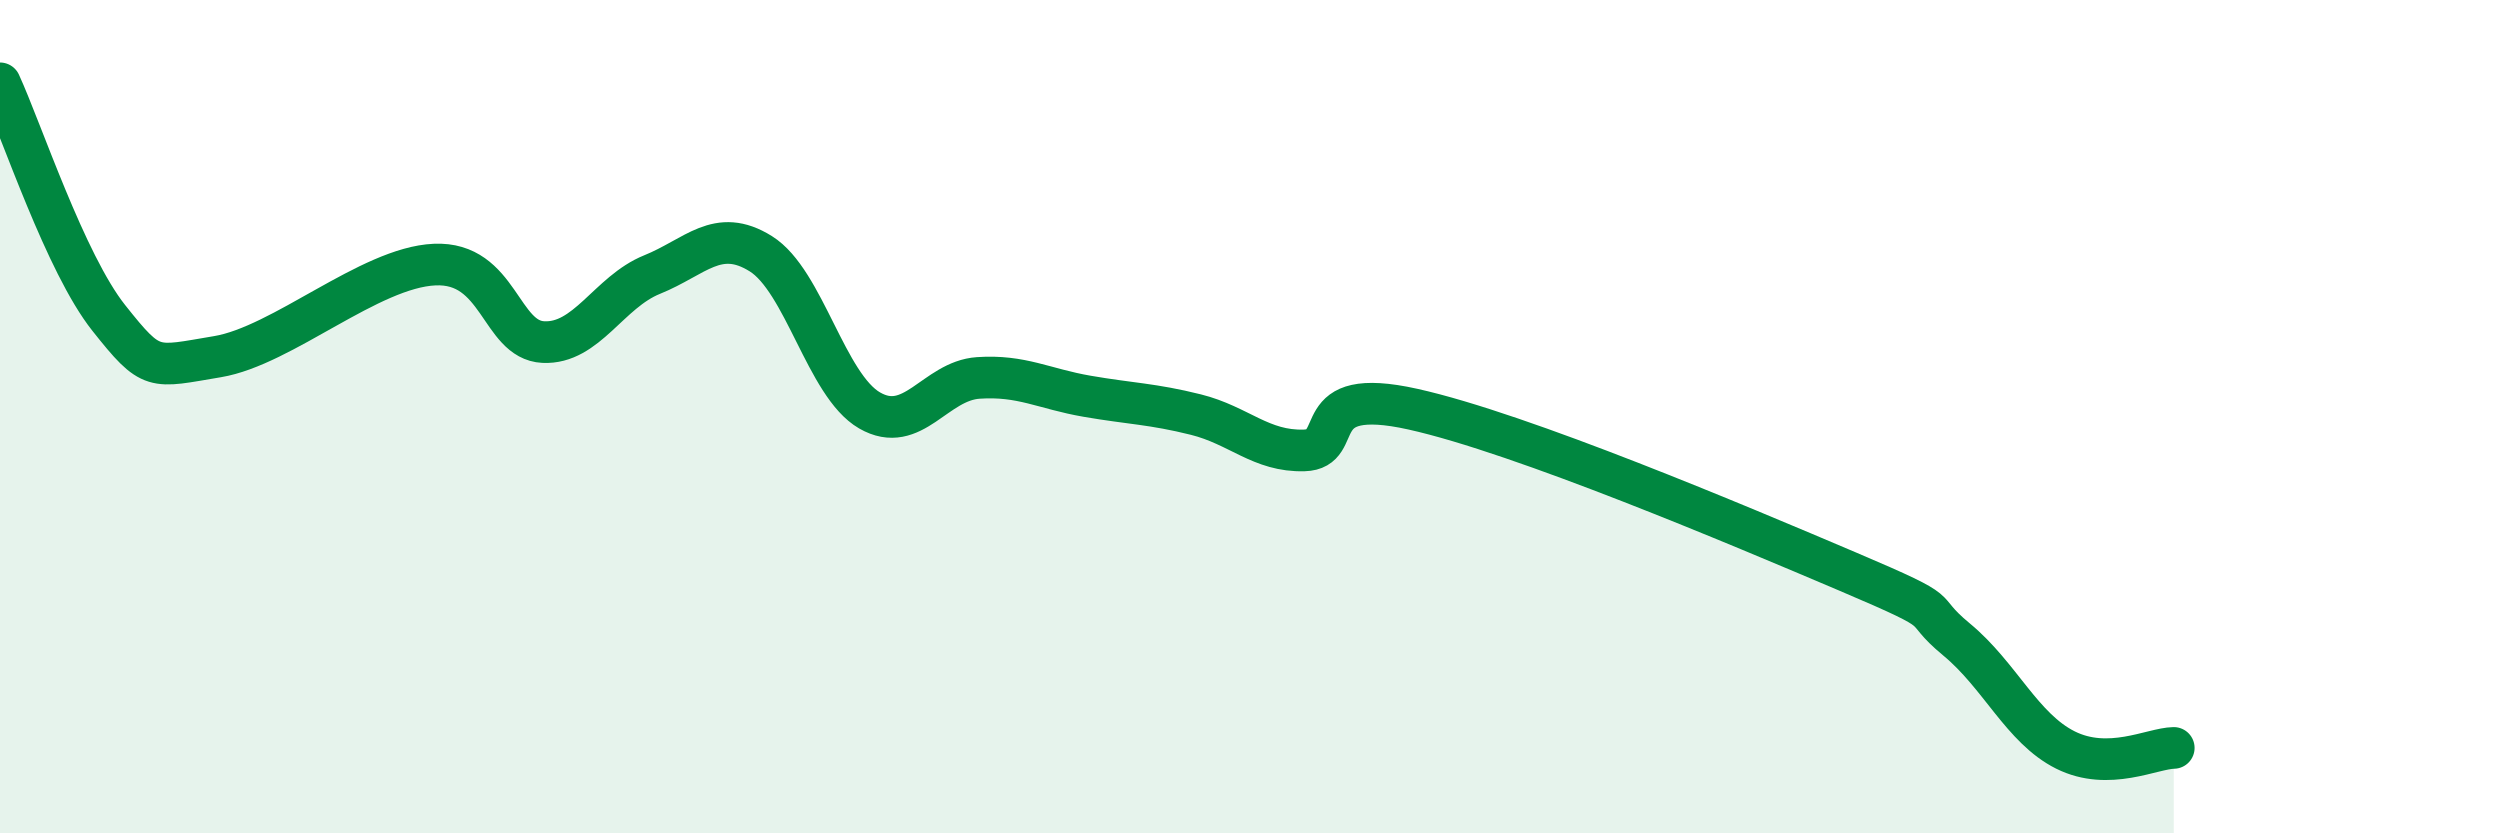 
    <svg width="60" height="20" viewBox="0 0 60 20" xmlns="http://www.w3.org/2000/svg">
      <path
        d="M 0,2 C 0.52,3.13 1.57,6.32 2.61,7.63 C 3.65,8.94 3.66,8.82 5.22,8.56 C 6.78,8.3 8.87,6.42 10.43,6.35 C 11.99,6.28 12,8.16 13.04,8.21 C 14.08,8.26 14.61,7.01 15.65,6.59 C 16.69,6.17 17.22,5.44 18.26,6.09 C 19.3,6.74 19.83,9.25 20.87,9.85 C 21.91,10.45 22.44,9.14 23.48,9.07 C 24.52,9 25.05,9.33 26.09,9.51 C 27.13,9.69 27.66,9.69 28.7,9.95 C 29.74,10.21 30.26,10.84 31.3,10.81 C 32.34,10.78 31.3,9.24 33.91,9.82 C 36.52,10.4 41.74,12.61 44.35,13.72 C 46.96,14.83 45.92,14.49 46.96,15.35 C 48,16.21 48.53,17.48 49.57,18 C 50.61,18.52 51.65,17.96 52.17,17.95L52.17 20L0 20Z"
        fill="#008740"
        opacity="0.1"
        stroke-linecap="round"
        stroke-linejoin="round"
      />
      <path
        d="M 0,2 C 0.52,3.13 1.57,6.32 2.61,7.63 C 3.65,8.94 3.66,8.82 5.22,8.56 C 6.78,8.3 8.87,6.42 10.43,6.35 C 11.99,6.28 12,8.16 13.04,8.21 C 14.08,8.26 14.61,7.01 15.65,6.59 C 16.69,6.17 17.22,5.44 18.26,6.09 C 19.3,6.74 19.83,9.25 20.87,9.85 C 21.91,10.45 22.44,9.14 23.48,9.07 C 24.52,9 25.05,9.33 26.09,9.51 C 27.13,9.69 27.66,9.69 28.7,9.95 C 29.74,10.21 30.26,10.84 31.3,10.81 C 32.34,10.78 31.3,9.24 33.91,9.82 C 36.52,10.4 41.74,12.61 44.35,13.72 C 46.96,14.83 45.92,14.49 46.96,15.35 C 48,16.21 48.53,17.48 49.57,18 C 50.61,18.52 51.65,17.96 52.17,17.95"
        stroke="#008740"
        stroke-width="1"
        fill="none"
        stroke-linecap="round"
        stroke-linejoin="round"
      />
    </svg>
  